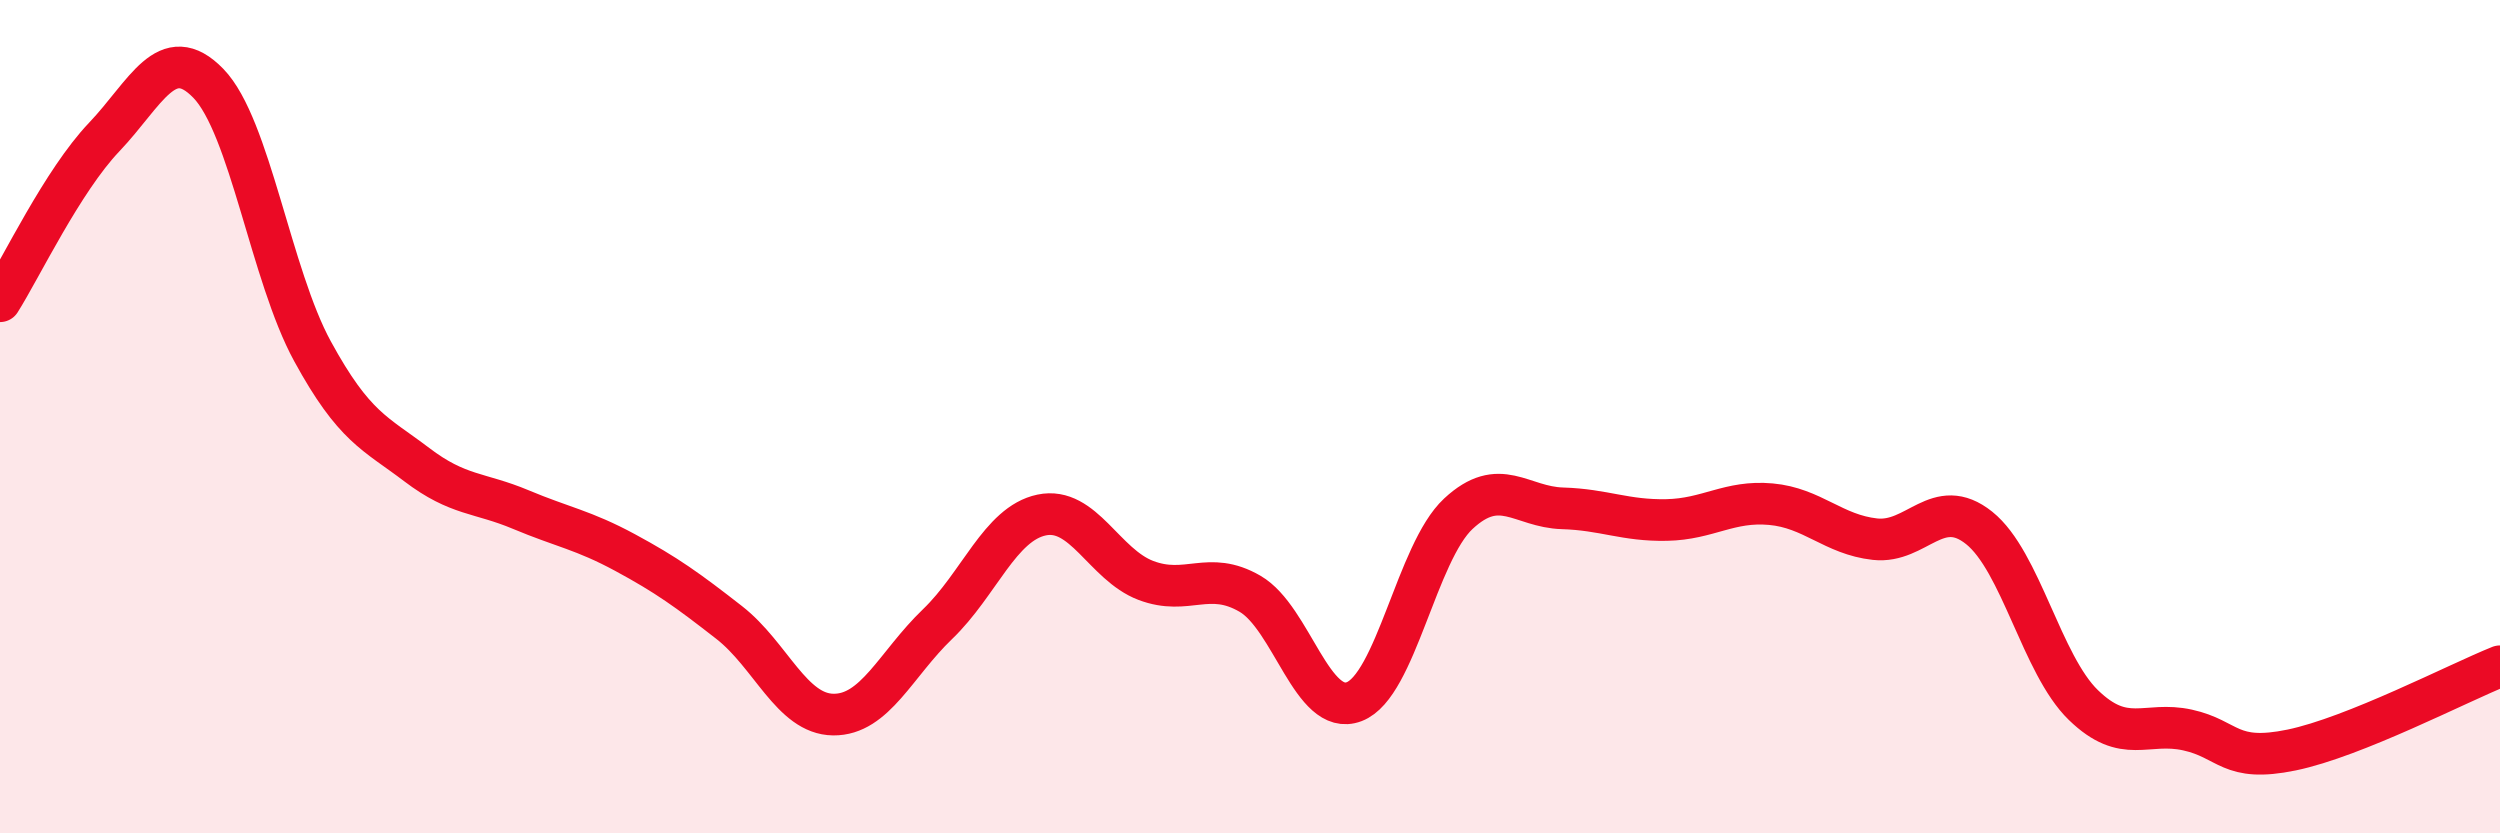 
    <svg width="60" height="20" viewBox="0 0 60 20" xmlns="http://www.w3.org/2000/svg">
      <path
        d="M 0,7.23 C 0.5,6.44 1.5,4.34 2.5,3.29 C 3.5,2.24 4,0.97 5,2 C 6,3.03 6.5,6.6 7.5,8.43 C 8.5,10.26 9,10.39 10,11.15 C 11,11.91 11.5,11.81 12.5,12.23 C 13.5,12.65 14,12.72 15,13.26 C 16,13.8 16.5,14.16 17.5,14.94 C 18.5,15.72 19,17.14 20,17.15 C 21,17.16 21.5,15.94 22.5,14.98 C 23.5,14.02 24,12.57 25,12.36 C 26,12.15 26.5,13.55 27.5,13.93 C 28.5,14.31 29,13.67 30,14.25 C 31,14.83 31.5,17.22 32.5,16.84 C 33.5,16.46 34,13.26 35,12.33 C 36,11.4 36.5,12.17 37.5,12.2 C 38.5,12.23 39,12.5 40,12.48 C 41,12.46 41.5,12.01 42.5,12.1 C 43.5,12.19 44,12.83 45,12.94 C 46,13.05 46.5,11.87 47.5,12.67 C 48.5,13.47 49,15.95 50,16.92 C 51,17.89 51.5,17.3 52.5,17.52 C 53.5,17.74 53.5,18.31 55,18 C 56.5,17.69 59,16.39 60,15.99L60 20L0 20Z"
        fill="#EB0A25"
        opacity="0.1"
        stroke-linecap="round"
        stroke-linejoin="round"
      />
      <path
        d="M 0,7.23 C 0.5,6.44 1.5,4.34 2.5,3.29 C 3.5,2.24 4,0.97 5,2 C 6,3.03 6.5,6.6 7.5,8.43 C 8.5,10.26 9,10.39 10,11.15 C 11,11.91 11.5,11.81 12.5,12.23 C 13.5,12.65 14,12.72 15,13.26 C 16,13.8 16.5,14.16 17.5,14.94 C 18.5,15.72 19,17.14 20,17.15 C 21,17.16 21.5,15.94 22.5,14.98 C 23.5,14.02 24,12.57 25,12.36 C 26,12.15 26.5,13.55 27.5,13.93 C 28.5,14.31 29,13.67 30,14.25 C 31,14.83 31.5,17.22 32.5,16.84 C 33.5,16.46 34,13.26 35,12.33 C 36,11.4 36.5,12.17 37.5,12.2 C 38.5,12.23 39,12.5 40,12.48 C 41,12.46 41.5,12.01 42.5,12.1 C 43.5,12.19 44,12.83 45,12.94 C 46,13.05 46.5,11.87 47.5,12.67 C 48.5,13.47 49,15.95 50,16.92 C 51,17.89 51.5,17.3 52.5,17.52 C 53.5,17.74 53.5,18.31 55,18 C 56.5,17.69 59,16.39 60,15.99"
        stroke="#EB0A25"
        stroke-width="1"
        fill="none"
        stroke-linecap="round"
        stroke-linejoin="round"
      />
    </svg>
  